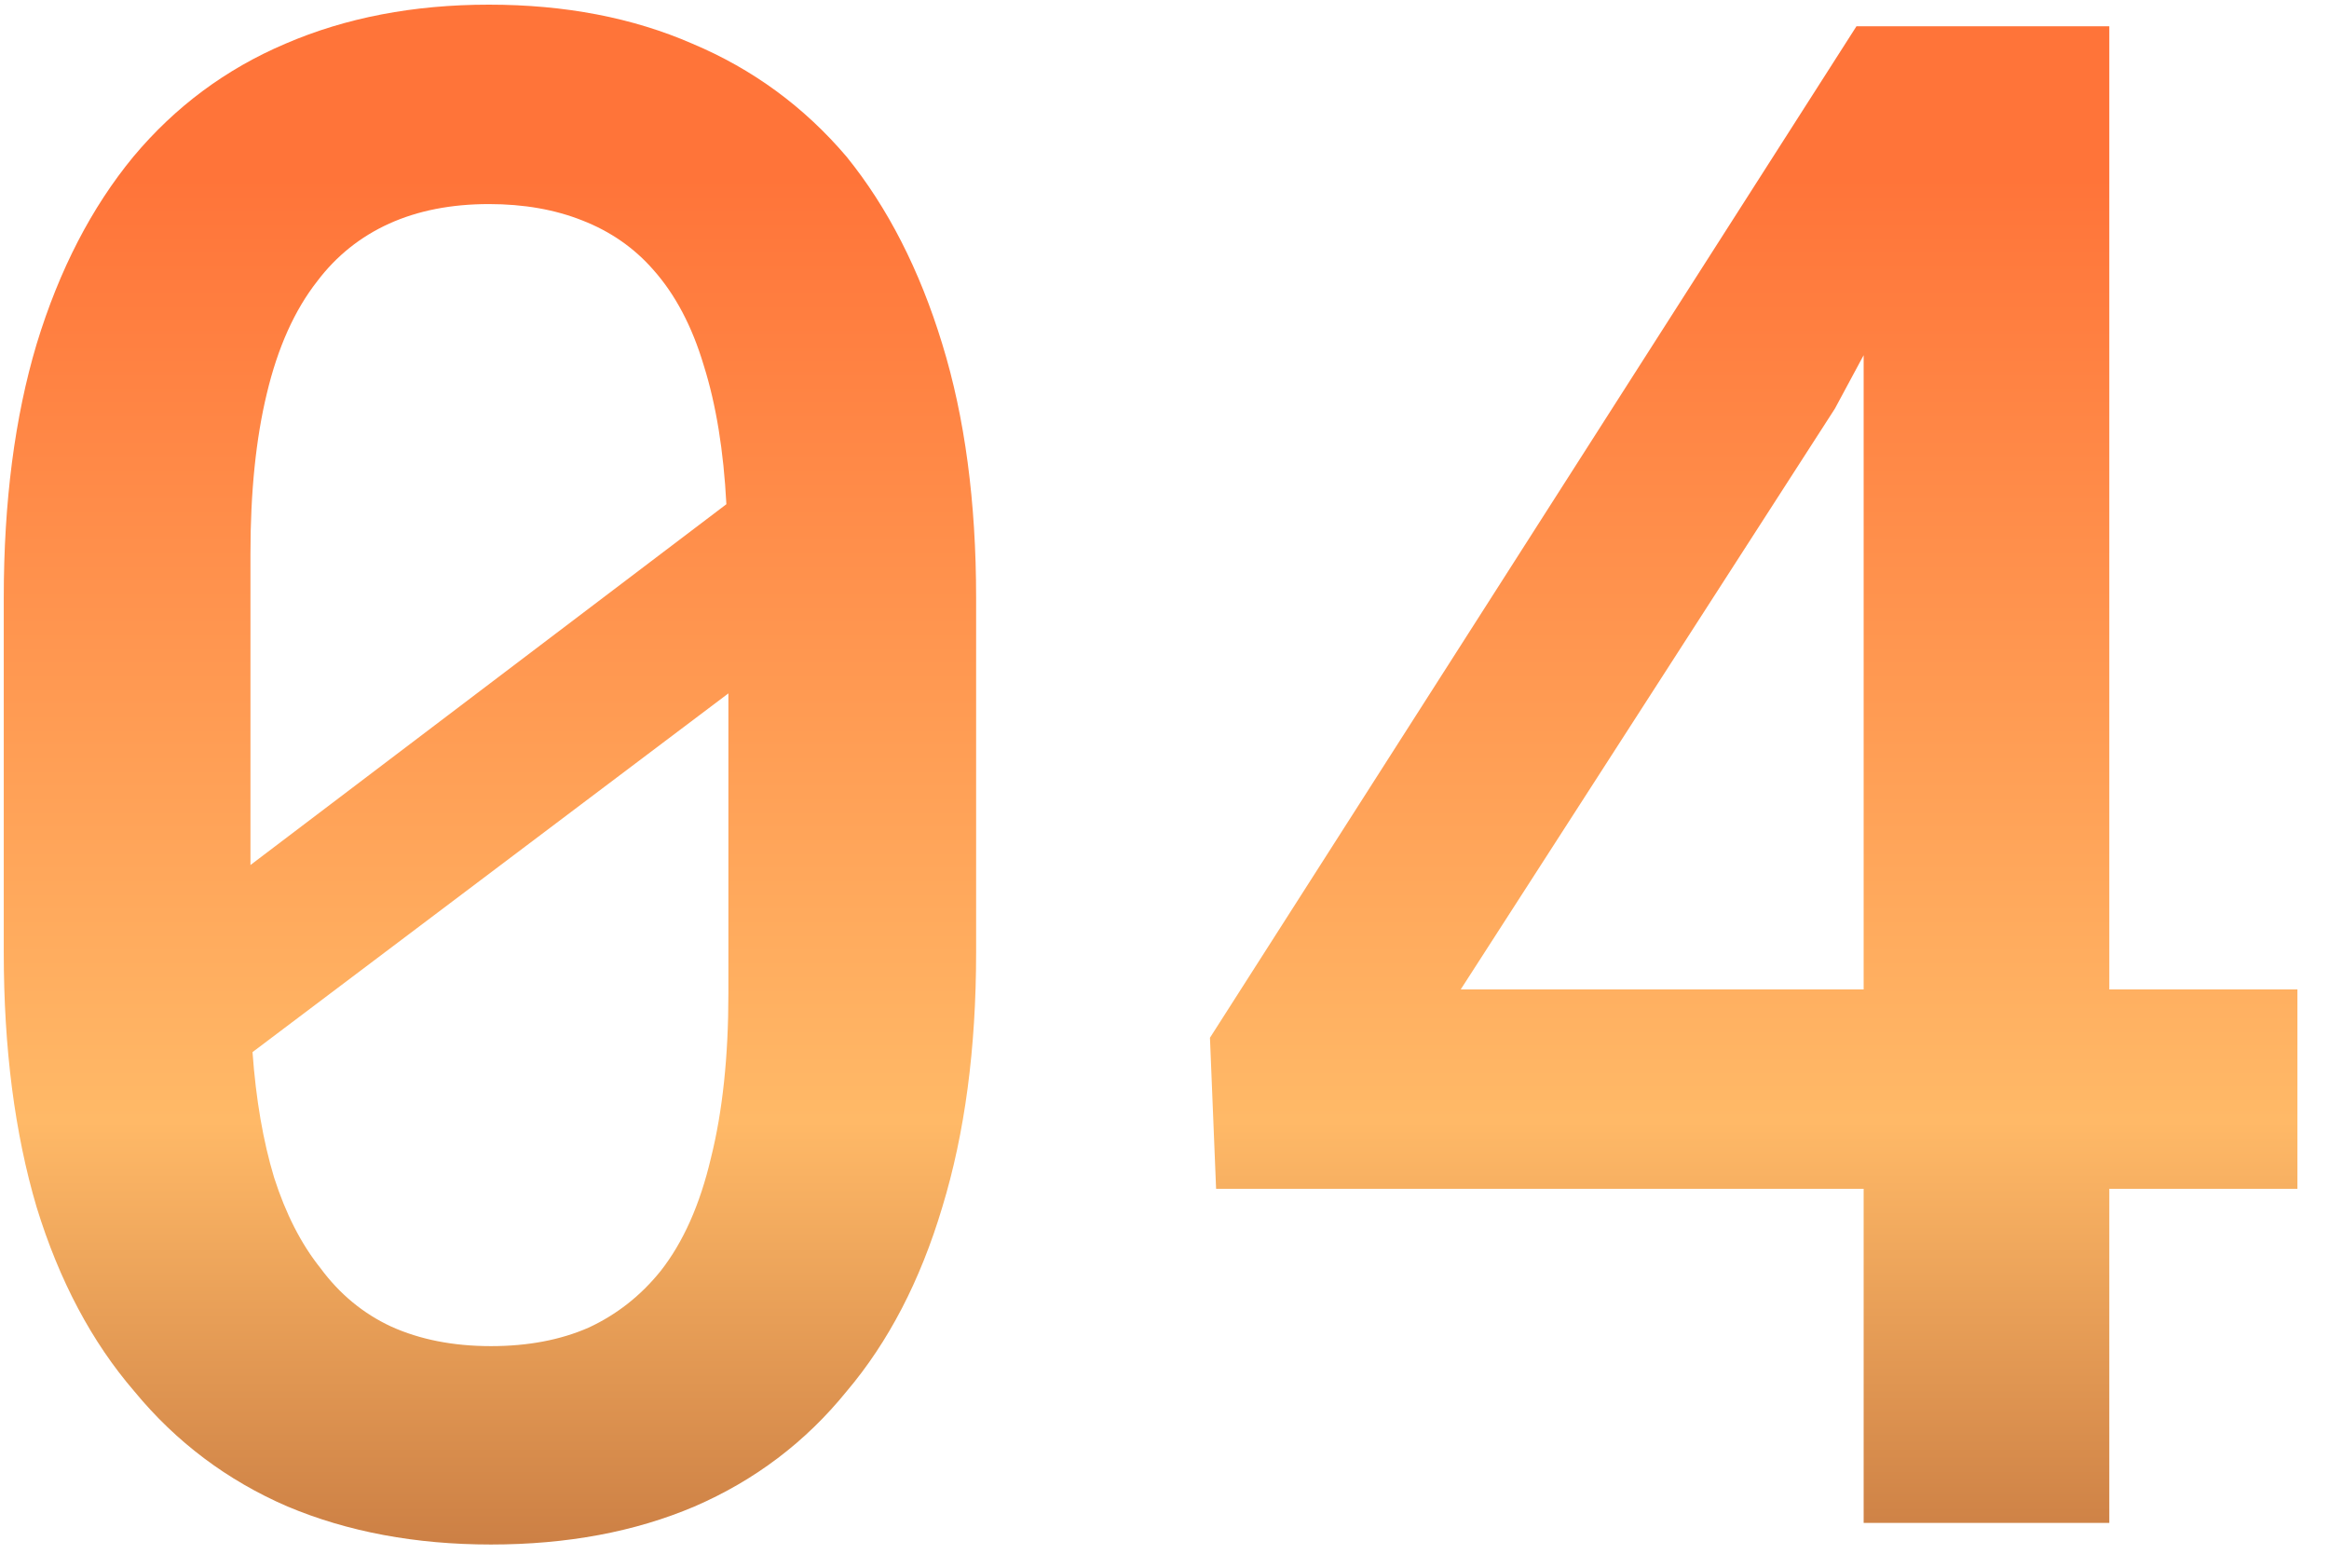<?xml version="1.0" encoding="UTF-8"?> <svg xmlns="http://www.w3.org/2000/svg" width="52" height="35" viewBox="0 0 52 35" fill="none"><path d="M21.794 21.263C21.794 23.405 21.542 25.302 21.037 26.955C20.547 28.592 19.836 29.961 18.903 31.062C17.985 32.195 16.852 33.051 15.506 33.633C14.175 34.199 12.66 34.482 10.962 34.482C9.279 34.482 7.765 34.199 6.418 33.633C5.072 33.051 3.932 32.195 2.999 31.062C2.05 29.961 1.323 28.592 0.819 26.955C0.329 25.302 0.084 23.405 0.084 21.263V13.346C0.084 11.204 0.329 9.314 0.819 7.677C1.323 6.025 2.043 4.633 2.976 3.5C3.909 2.384 5.041 1.542 6.372 0.976C7.719 0.395 9.233 0.104 10.916 0.104C12.614 0.104 14.129 0.395 15.46 0.976C16.806 1.542 17.954 2.384 18.903 3.5C19.82 4.633 20.532 6.025 21.037 7.677C21.542 9.314 21.794 11.204 21.794 13.346V21.263ZM5.592 19.312L16.218 11.257C16.156 10.064 15.988 9.031 15.713 8.159C15.453 7.287 15.078 6.576 14.588 6.025C14.16 5.535 13.632 5.168 13.005 4.923C12.393 4.679 11.697 4.556 10.916 4.556C10.075 4.556 9.333 4.702 8.69 4.992C8.048 5.283 7.512 5.711 7.084 6.277C6.579 6.92 6.204 7.754 5.959 8.779C5.714 9.789 5.592 10.982 5.592 12.359V16.857C5.592 17.438 5.592 17.882 5.592 18.188C5.592 18.494 5.592 18.869 5.592 19.312ZM16.263 22.181V17.959C16.263 17.576 16.263 17.178 16.263 16.765C16.263 16.352 16.263 15.924 16.263 15.48L5.638 23.489C5.714 24.545 5.875 25.478 6.12 26.289C6.38 27.1 6.724 27.773 7.153 28.309C7.581 28.89 8.109 29.326 8.736 29.617C9.379 29.907 10.121 30.053 10.962 30.053C11.788 30.053 12.515 29.915 13.142 29.64C13.77 29.349 14.305 28.928 14.749 28.377C15.254 27.735 15.629 26.893 15.873 25.853C16.133 24.813 16.263 23.589 16.263 22.181ZM47.095 22.089H51.295V26.541H47.095V34H41.61V26.541H27.152L27.015 23.168L41.45 0.586H47.095V22.089ZM32.614 22.089H41.61V7.93L40.968 9.123L32.614 22.089Z" fill="url(#paint0_linear_424_22)"></path><defs><linearGradient id="paint0_linear_424_22" x1="25.5" y1="-8" x2="25.5" y2="44" gradientUnits="userSpaceOnUse"><stop offset="0.23" stop-color="#FF7439"></stop><stop offset="0.635" stop-color="#FFB967"></stop><stop offset="1" stop-color="#994622"></stop><stop offset="1" stop-color="#FFB967"></stop></linearGradient></defs></svg> 